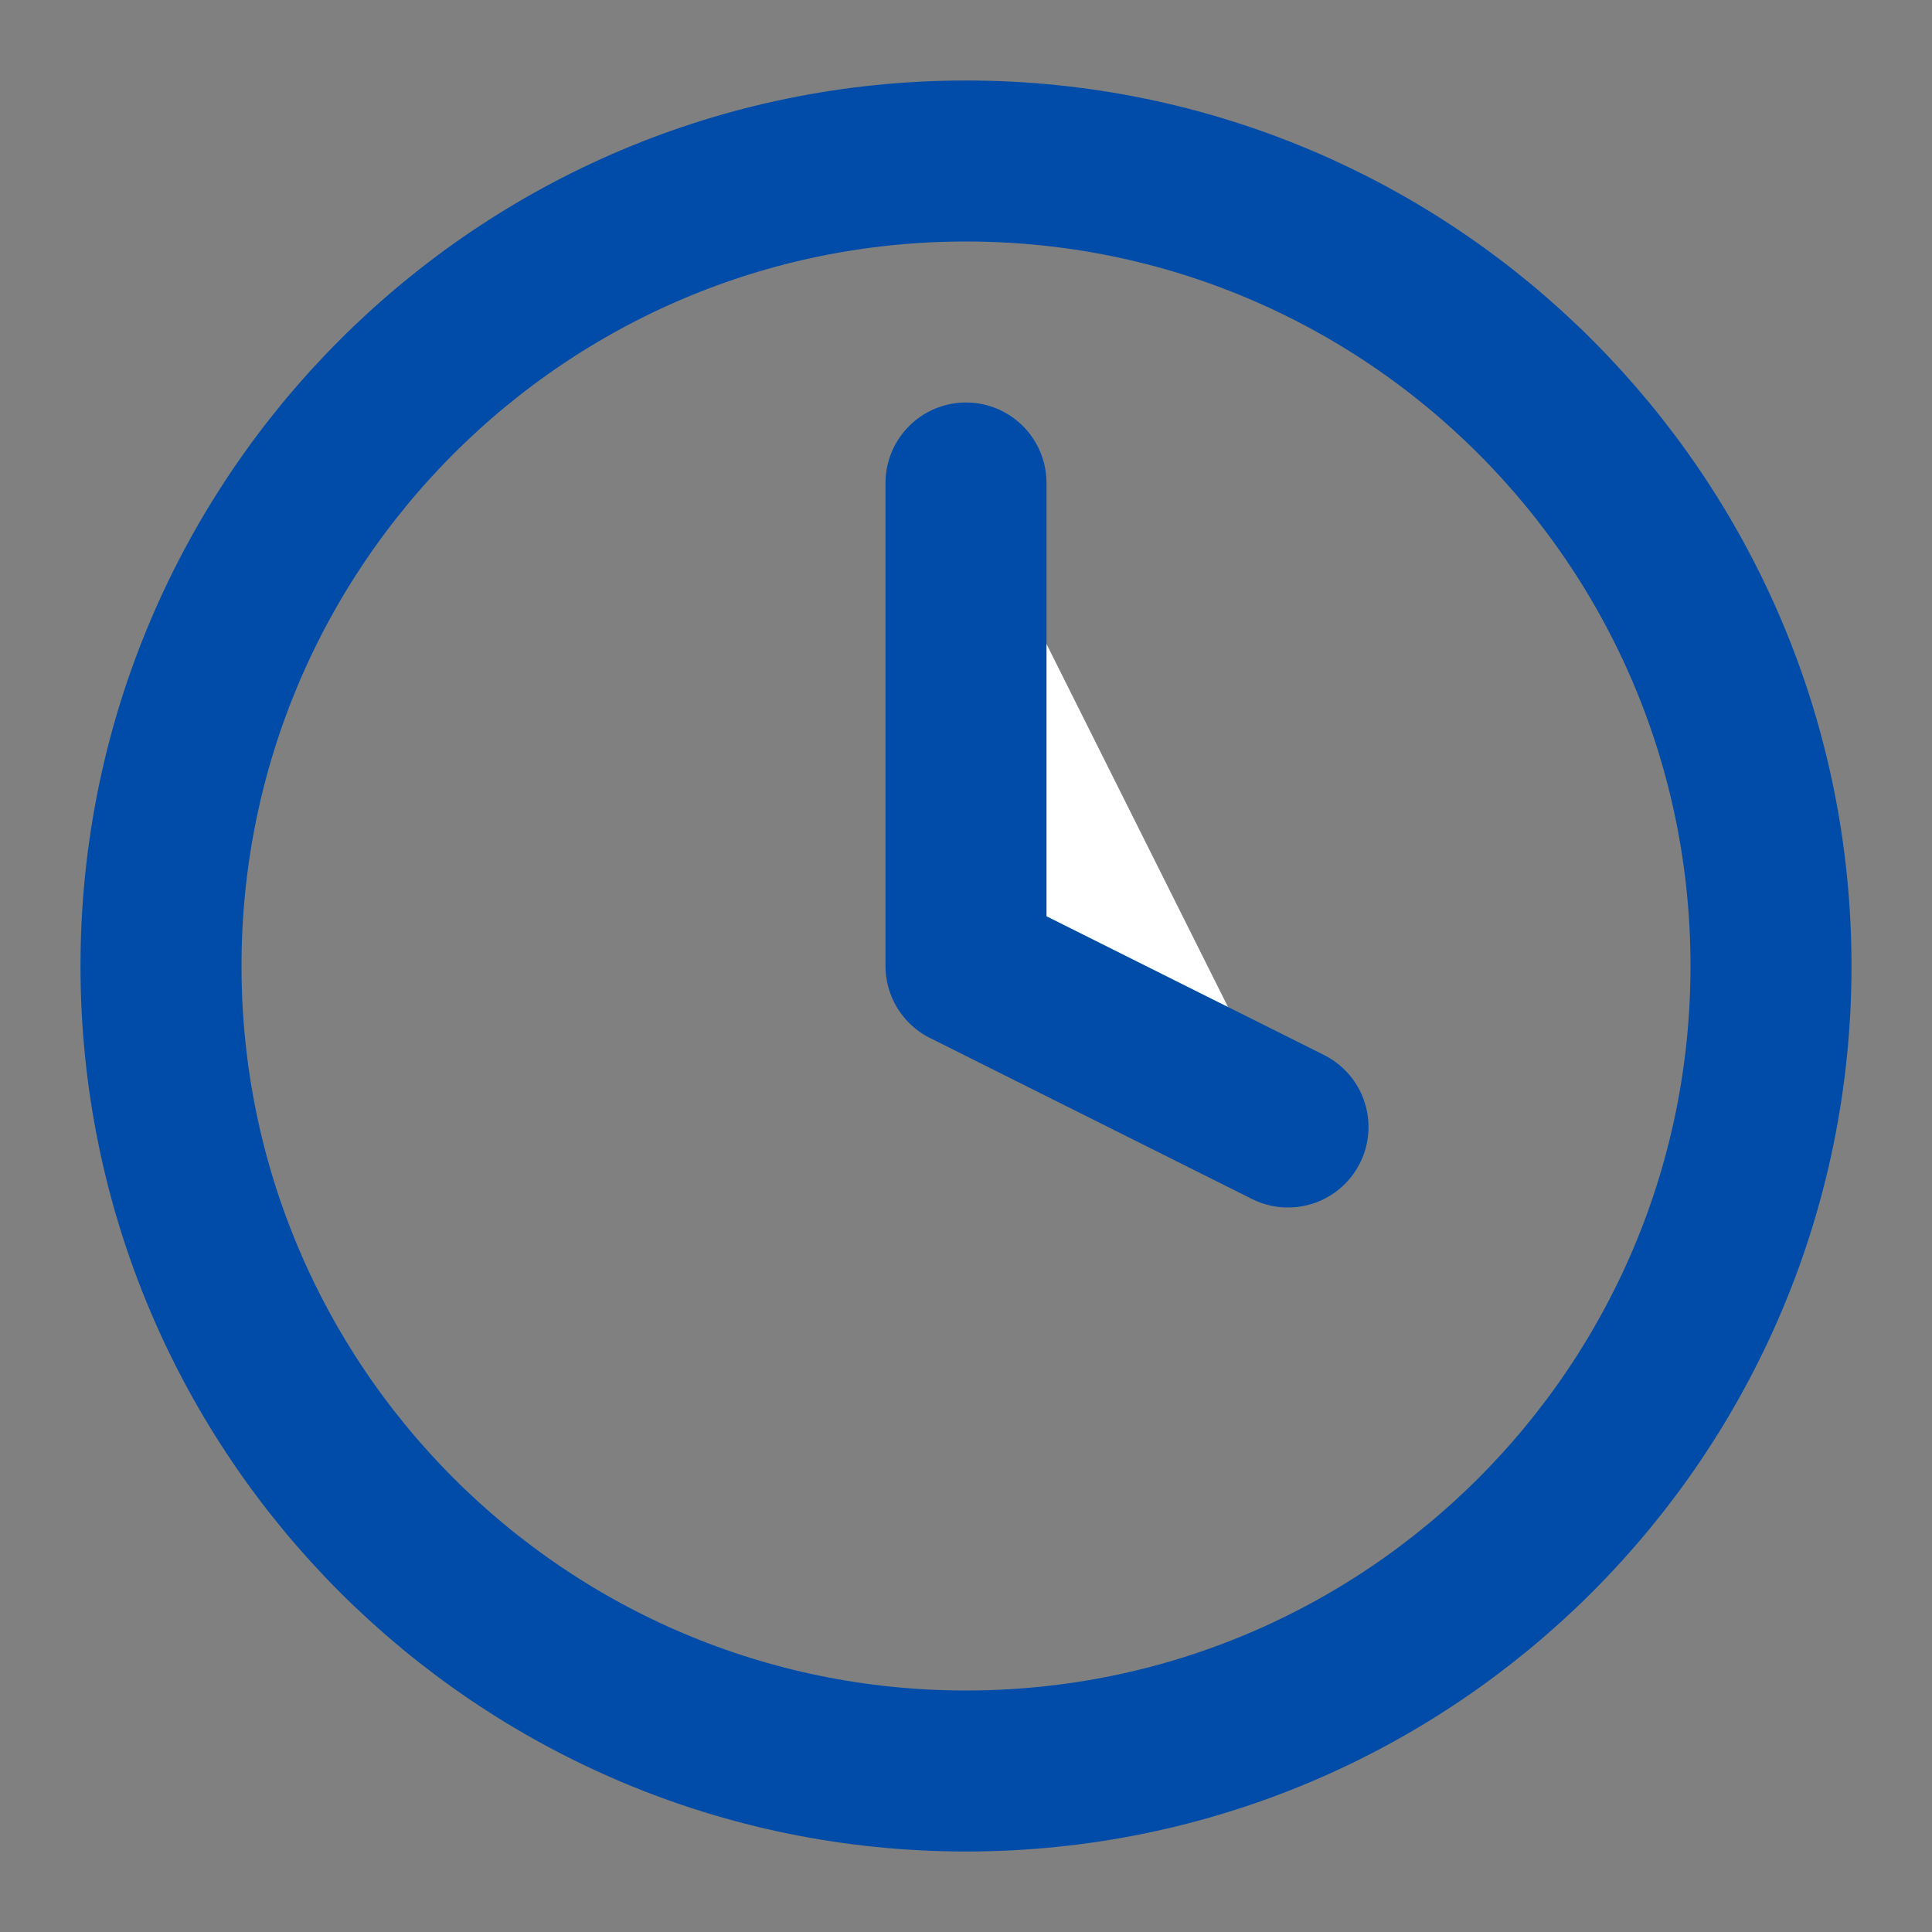 <svg width="24" height="24" viewBox="0 0 24 24" fill="none" xmlns="http://www.w3.org/2000/svg">
<rect x="0" y="0" width="24" height="24" fill="#808080" stroke="none"/>
<path d="M12 22C17.523 22 22 17.523 22 12C22 6.477 17.523 2 12 2C6.477 2 2 6.477 2 12C2 17.523 6.477 22 12 22Z" stroke="#004CA8" stroke-width="2" stroke-linecap="round" stroke-linejoin="round"/>
<path d="M12 6V12L16 14" fill="white"/>
<path d="M12 6V12L16 14" stroke="#004CA8" stroke-width="2" stroke-linecap="round" stroke-linejoin="round"/>
</svg>
